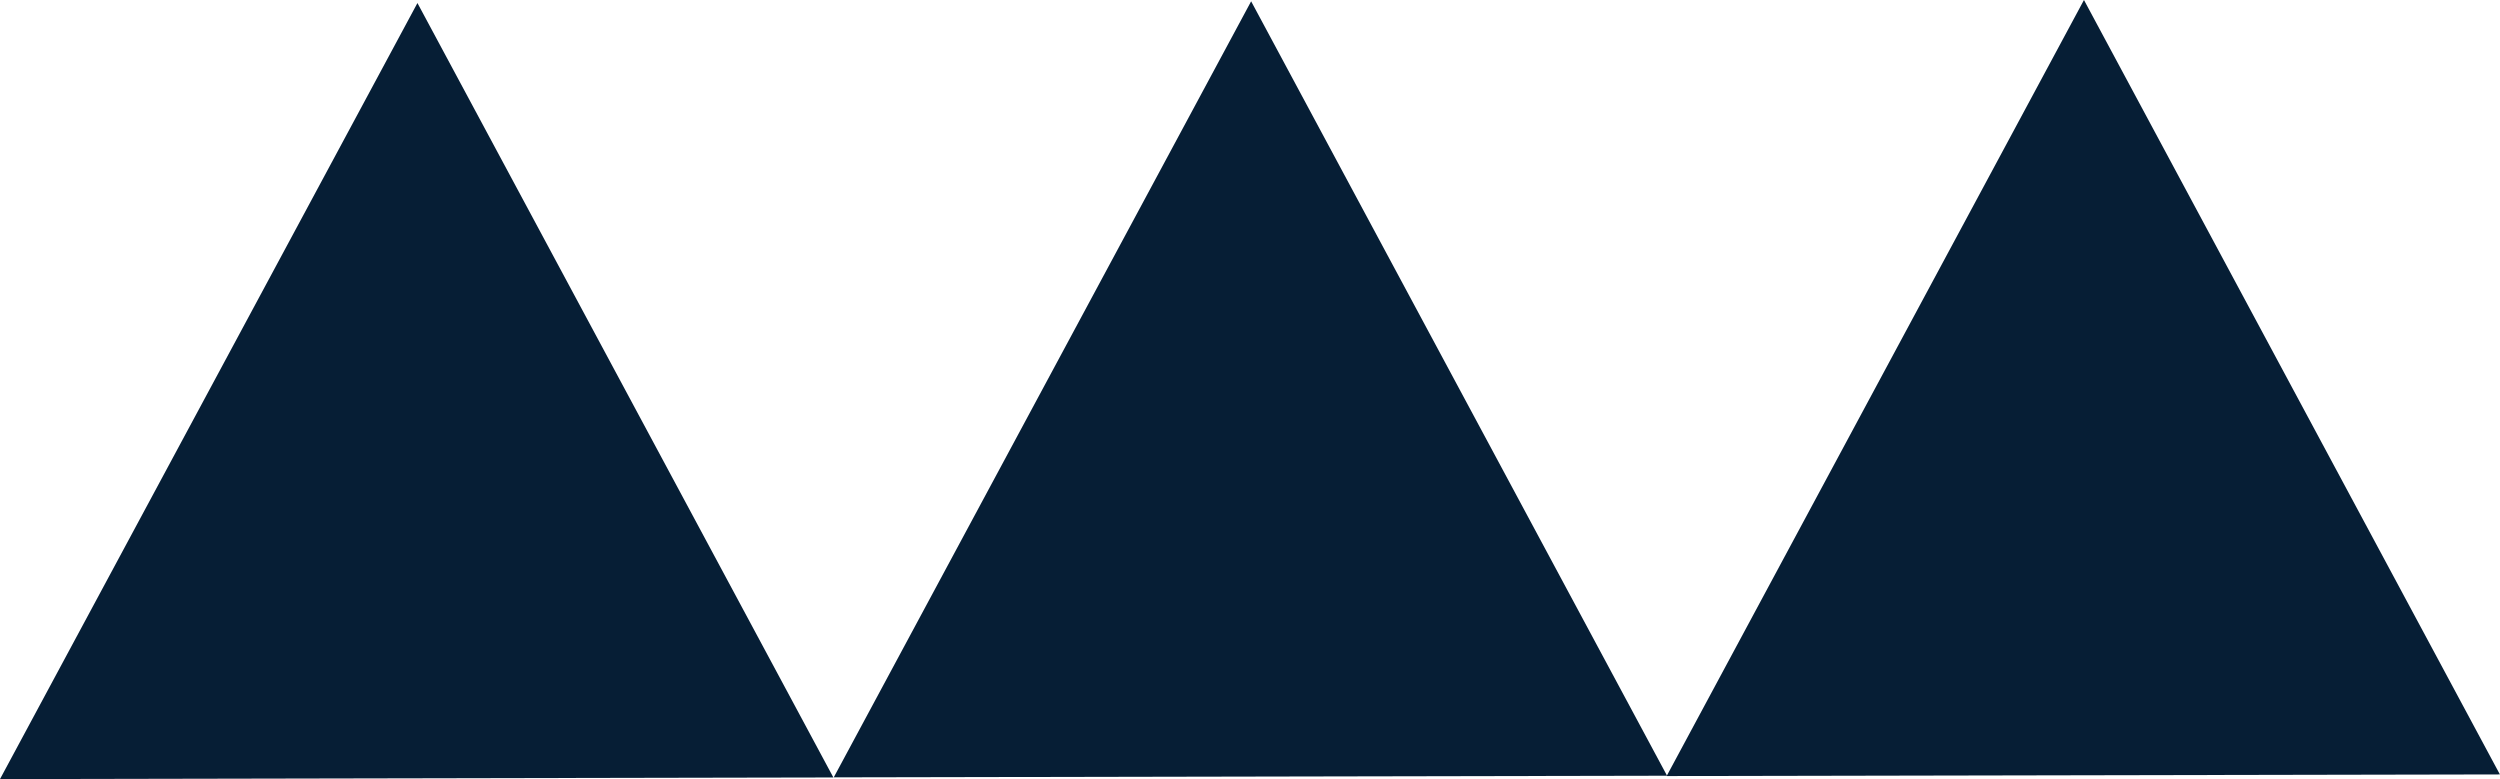 <svg xmlns="http://www.w3.org/2000/svg" id="Ebene_2" data-name="Ebene 2" viewBox="0 0 230.75 71.91"><defs><style>      .cls-1 {        fill: #061e35;        stroke-width: 0px;      }    </style></defs><g id="Ebene_1-2" data-name="Ebene 1"><path class="cls-1" d="m0,71.91L38.53.28l38.39,71.48-76.92.15Z"></path><path class="cls-1" d="m76.95,71.76L115.48.12l38.39,71.48-76.92.15Z"></path><path class="cls-1" d="m153.83,71.63L192.35,0l38.39,71.48-76.92.15Z"></path></g></svg>